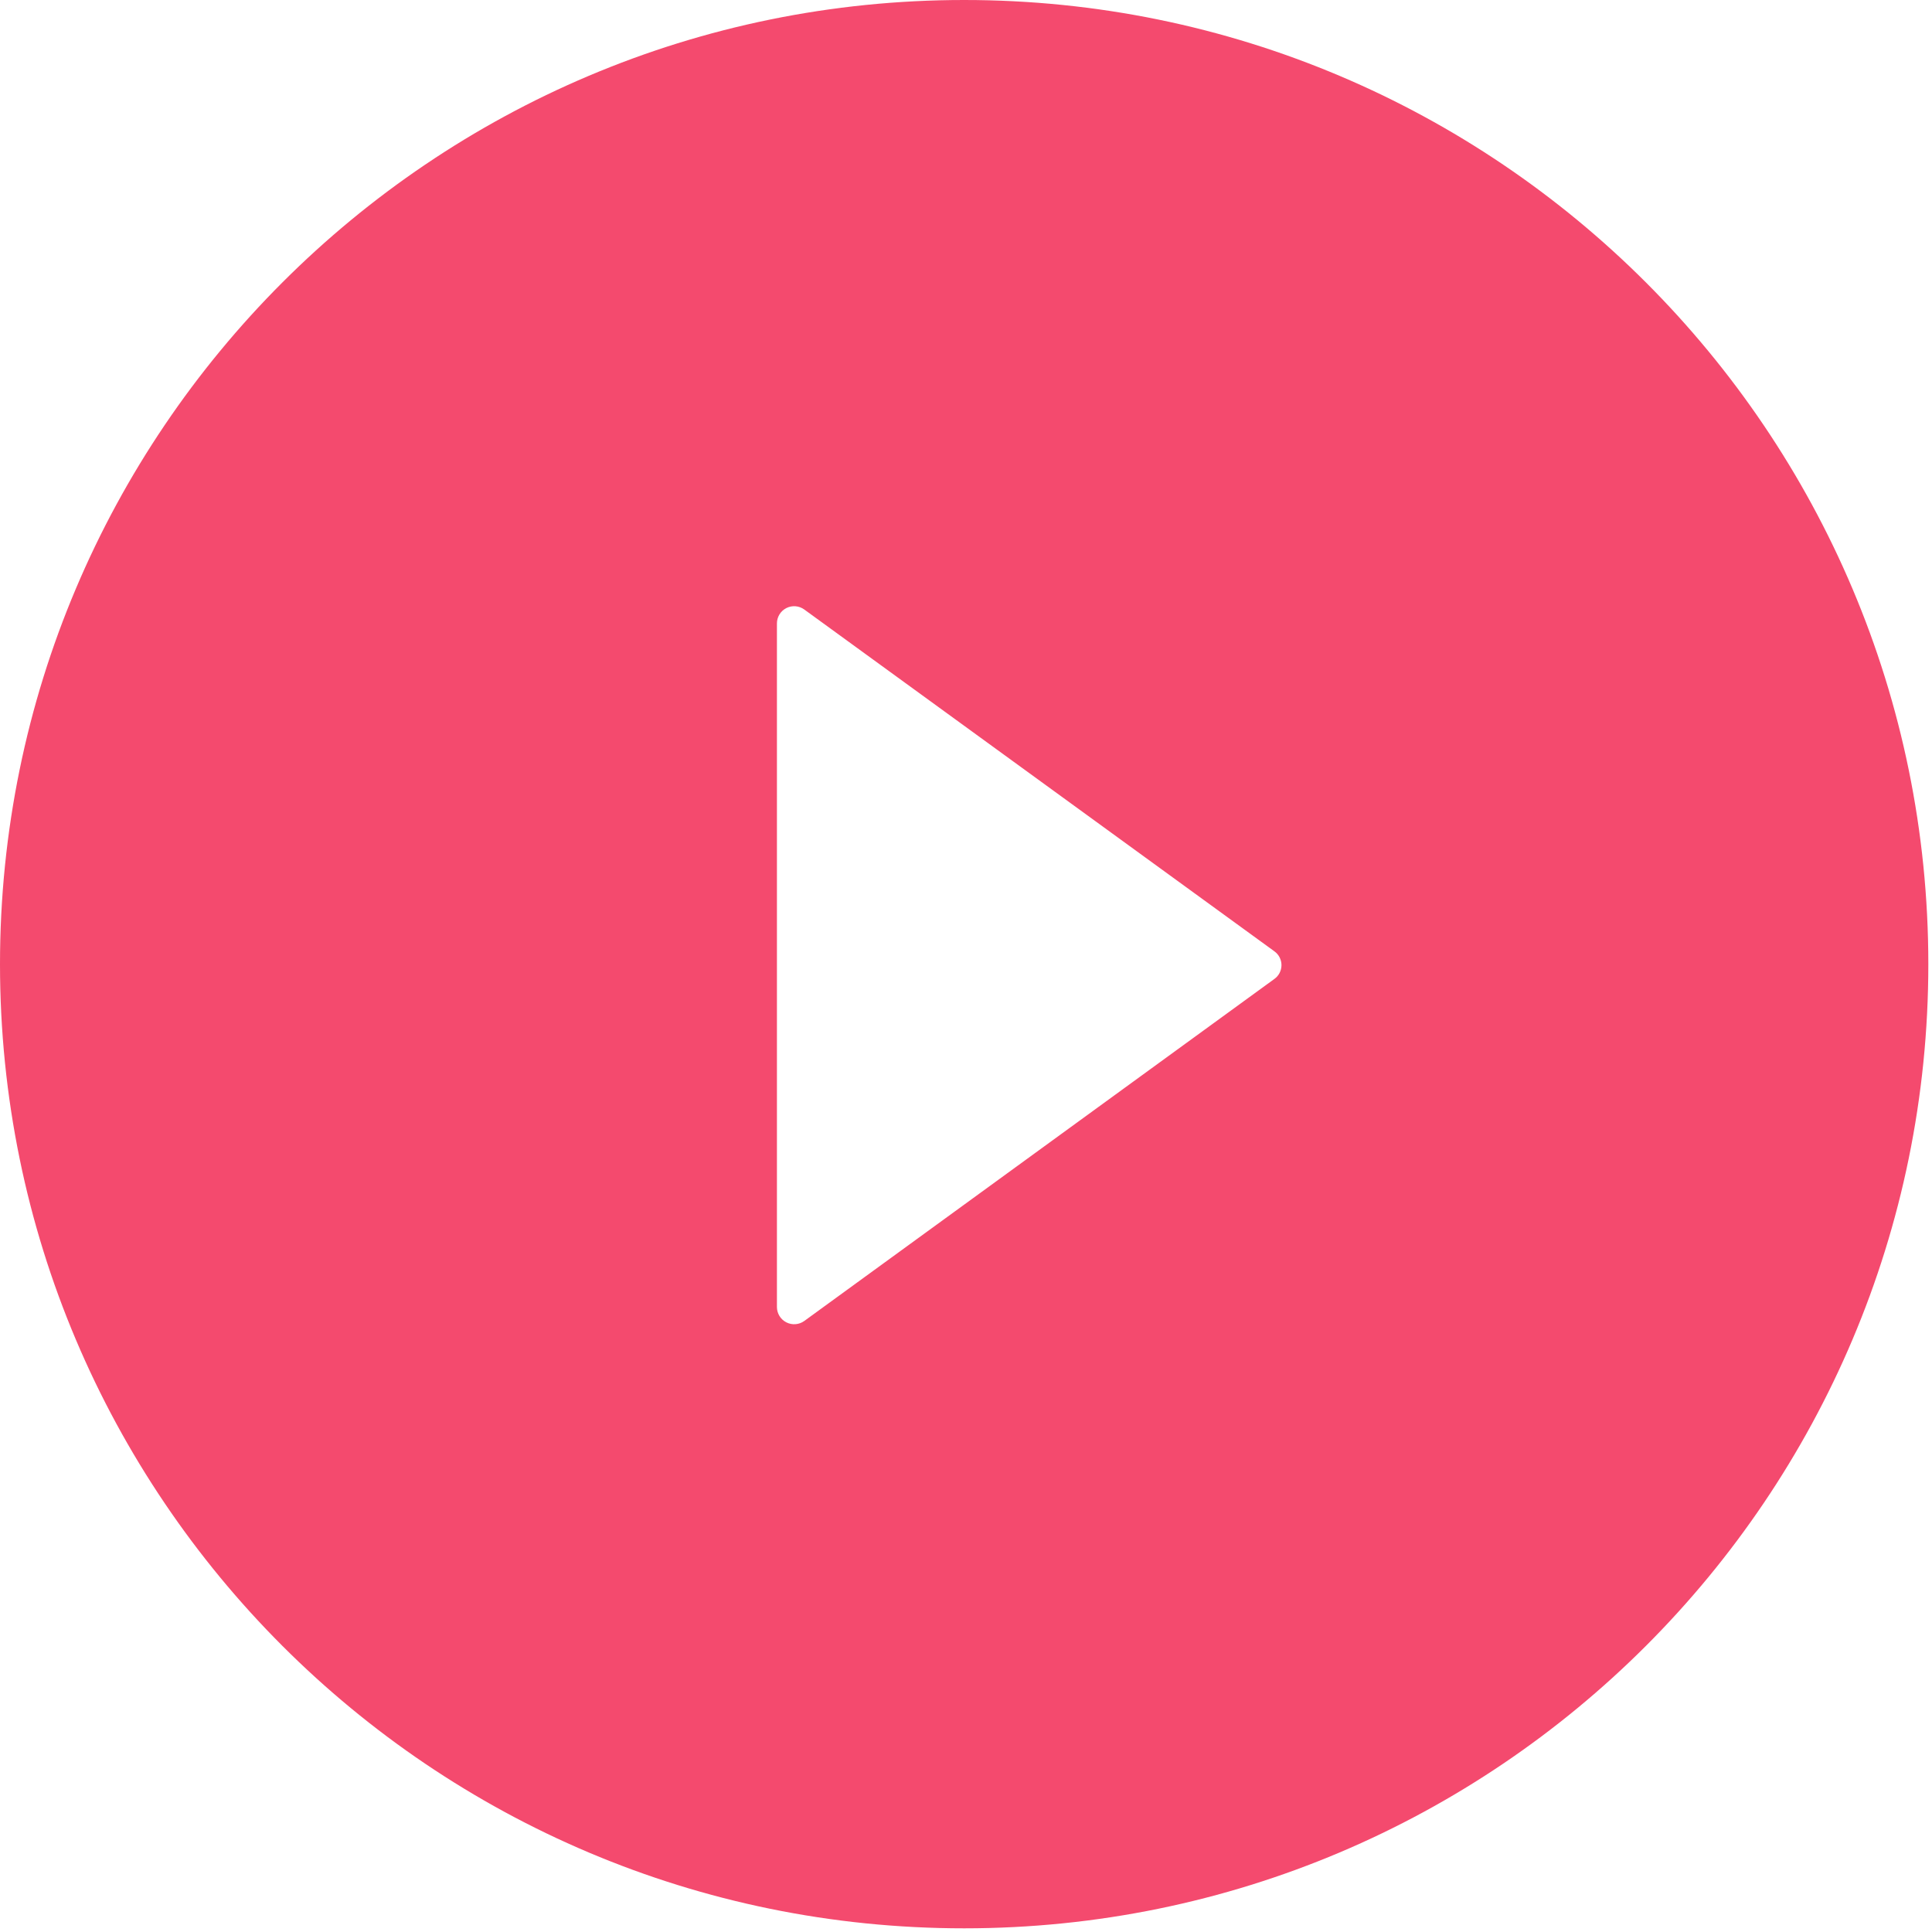 <svg width="263" height="263" viewBox="0 0 263 263" fill="none" xmlns="http://www.w3.org/2000/svg">
<path d="M131.25 0C58.77 0 0 58.77 0 131.25C0 203.73 58.77 262.5 131.25 262.5C203.73 262.5 262.5 203.73 262.5 131.25C262.5 58.77 203.73 0 131.25 0ZM173.467 133.271L109.482 179.824C109.132 180.076 108.718 180.227 108.287 180.259C107.857 180.292 107.425 180.205 107.041 180.008C106.656 179.811 106.333 179.512 106.108 179.144C105.882 178.775 105.762 178.352 105.762 177.92V84.873C105.76 84.44 105.879 84.016 106.104 83.646C106.329 83.276 106.652 82.976 107.038 82.779C107.423 82.582 107.855 82.495 108.287 82.529C108.718 82.562 109.132 82.715 109.482 82.969L173.467 129.492C173.769 129.706 174.016 129.989 174.186 130.318C174.356 130.647 174.445 131.012 174.445 131.382C174.445 131.752 174.356 132.117 174.186 132.446C174.016 132.775 173.769 133.058 173.467 133.271V133.271Z" fill="#F44A6E"/>
</svg>
